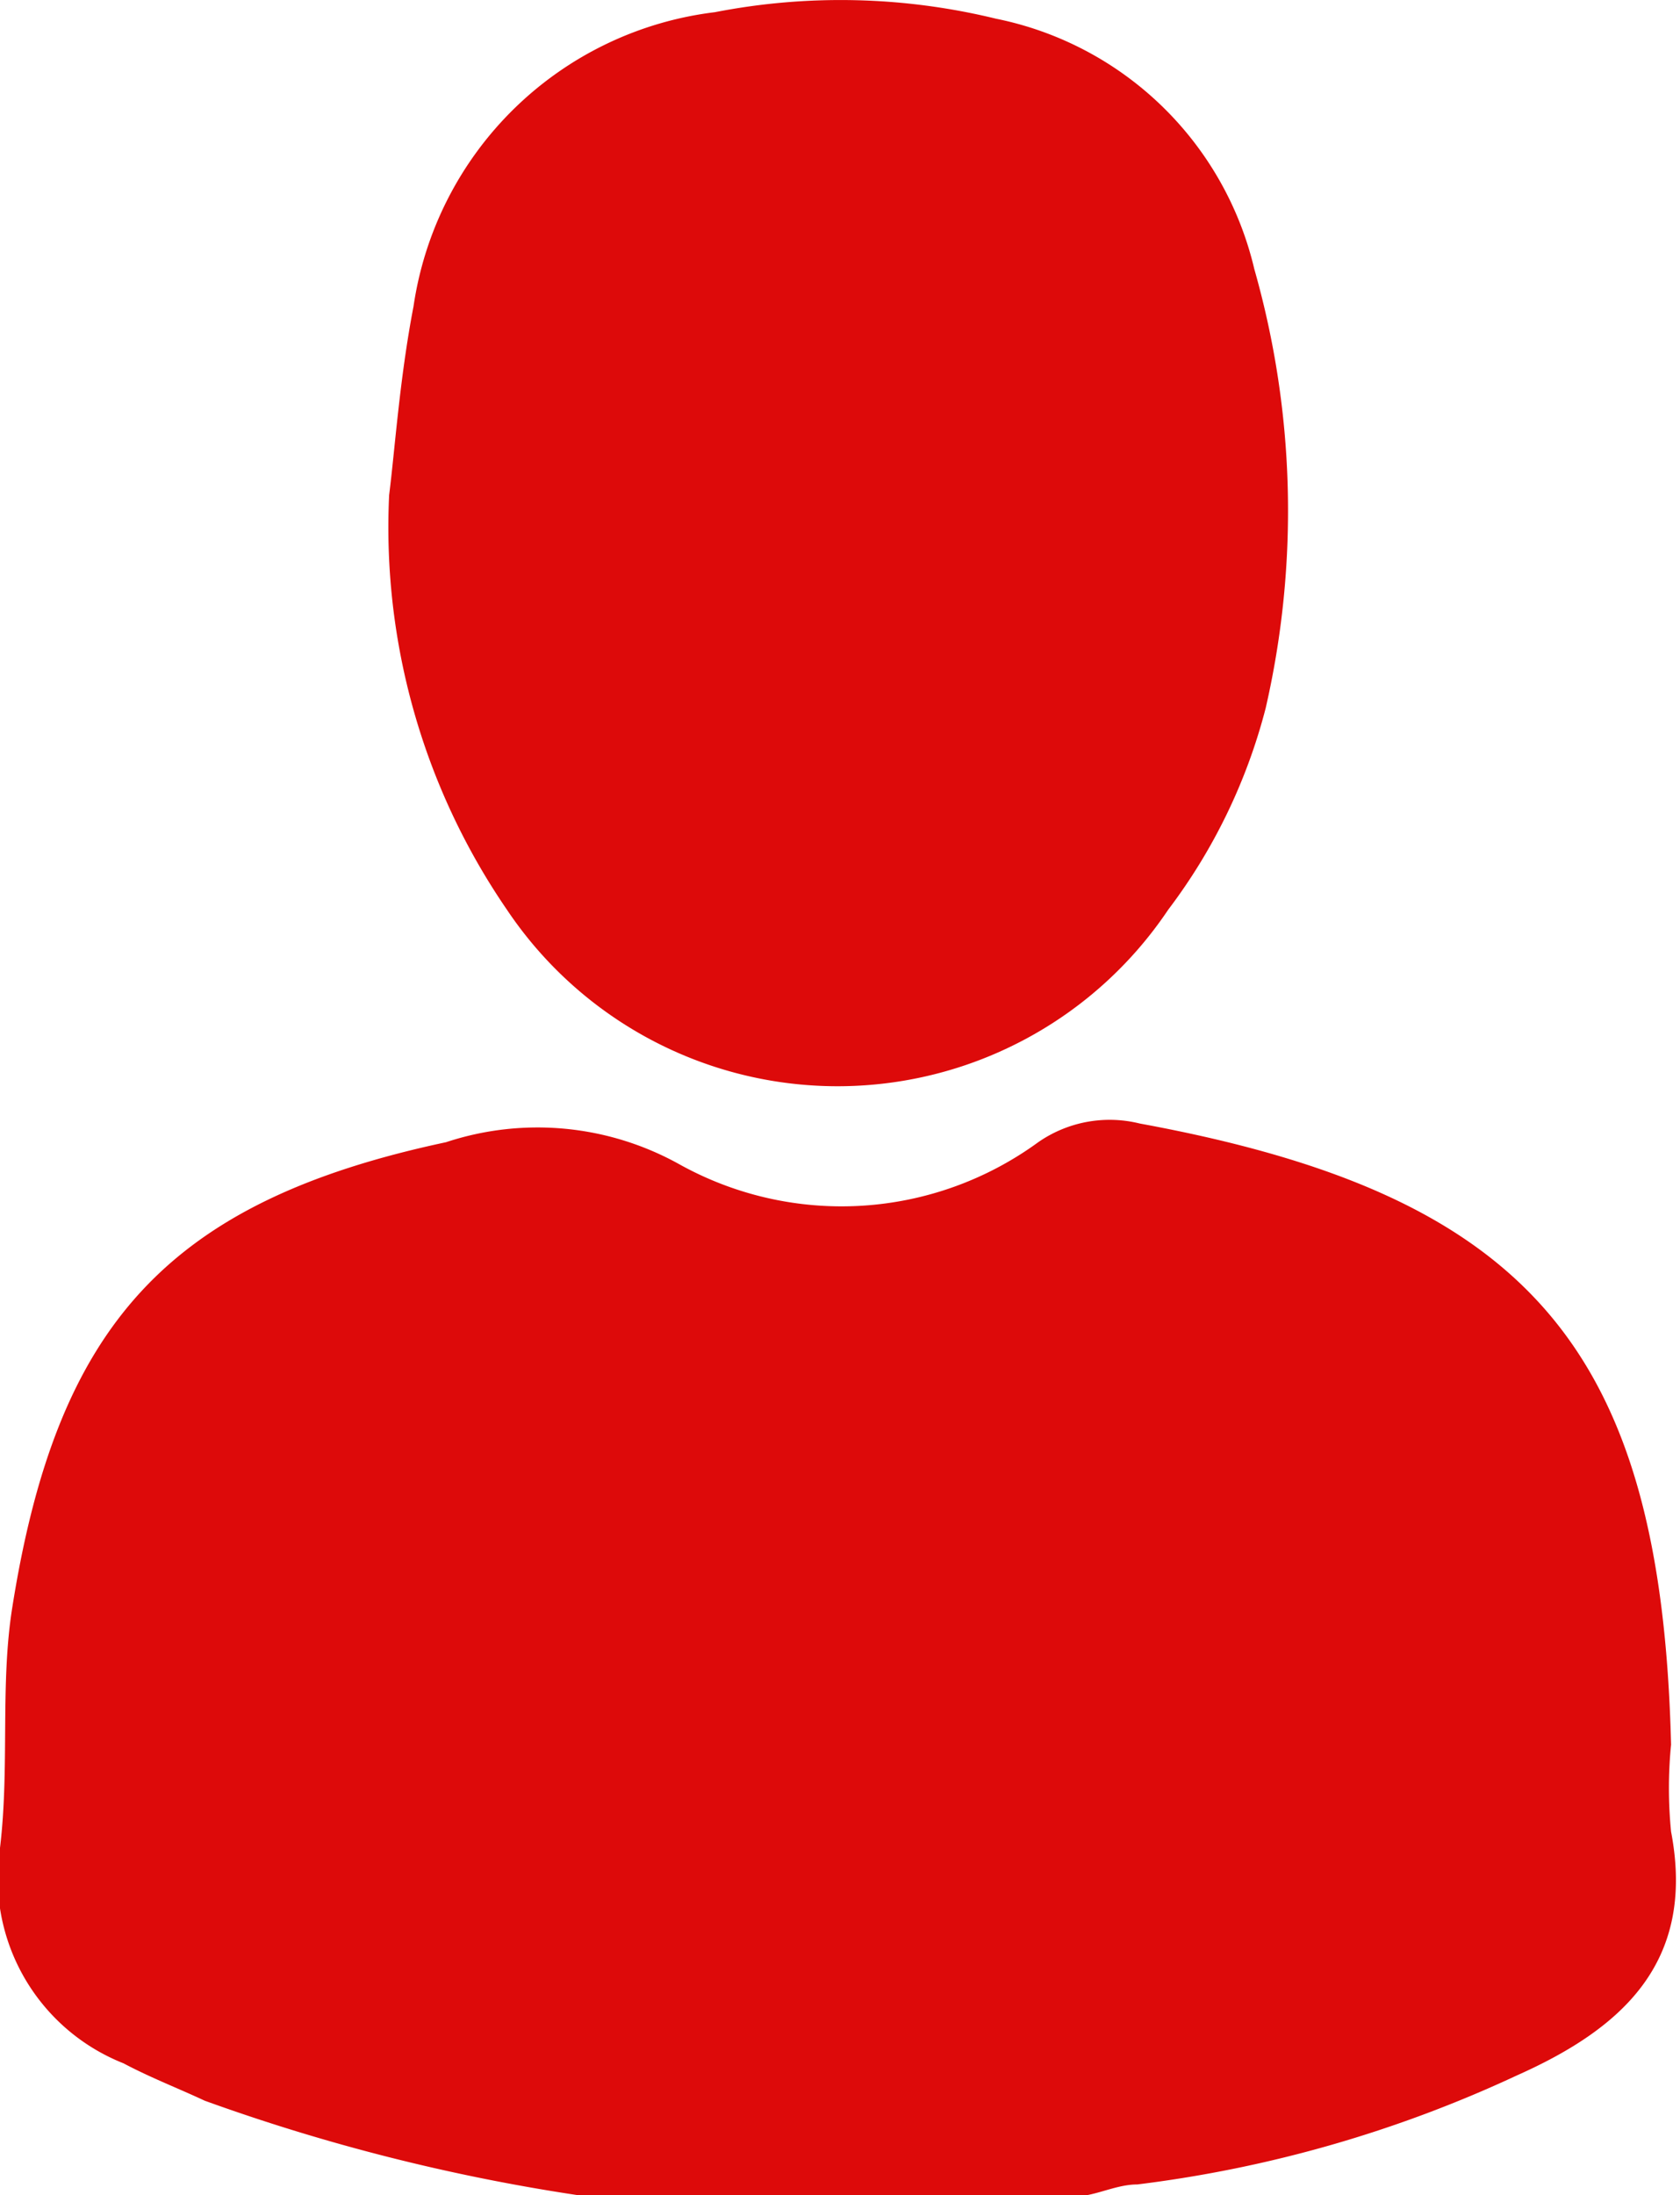 <svg xmlns="http://www.w3.org/2000/svg" viewBox="0 0 20.68 27"><defs><style>.cls-1{fill:#dd0a0a;}</style></defs><title>Recurso 1</title><g id="Capa_2" data-name="Capa 2"><g id="Capa_1-2" data-name="Capa 1"><g id="QrnXDo"><path class="cls-1" d="M7.1,27a24,24,0,0,1-4.58-1.16c-.32-.15-.66-.28-1-.46A2.45,2.45,0,0,1,0,22.73c.12-1,0-2,.15-2.95.55-3.48,1.91-5,5.34-5.73a3.59,3.59,0,0,1,2.87.27,4.11,4.11,0,0,0,4.42-.27,1.54,1.54,0,0,1,1.25-.23c4.79.88,6.42,2.77,6.54,7.64a5.44,5.44,0,0,0,0,1.07c.31,1.62-.62,2.43-1.9,3A15.55,15.55,0,0,1,14,26.87c-.21,0-.41.09-.61.13Z"/><path class="cls-1" d="M4.79,6.09c.07-.55.13-1.44.3-2.32A4.27,4.27,0,0,1,8.8.15a8.08,8.08,0,0,1,3.46.08,4.1,4.1,0,0,1,3.18,3.08,10.85,10.85,0,0,1,.14,5.4,7,7,0,0,1-1.2,2.48,4.9,4.9,0,0,1-8.14,0A8.31,8.31,0,0,1,4.79,6.09Z"/></g></g></g></svg>